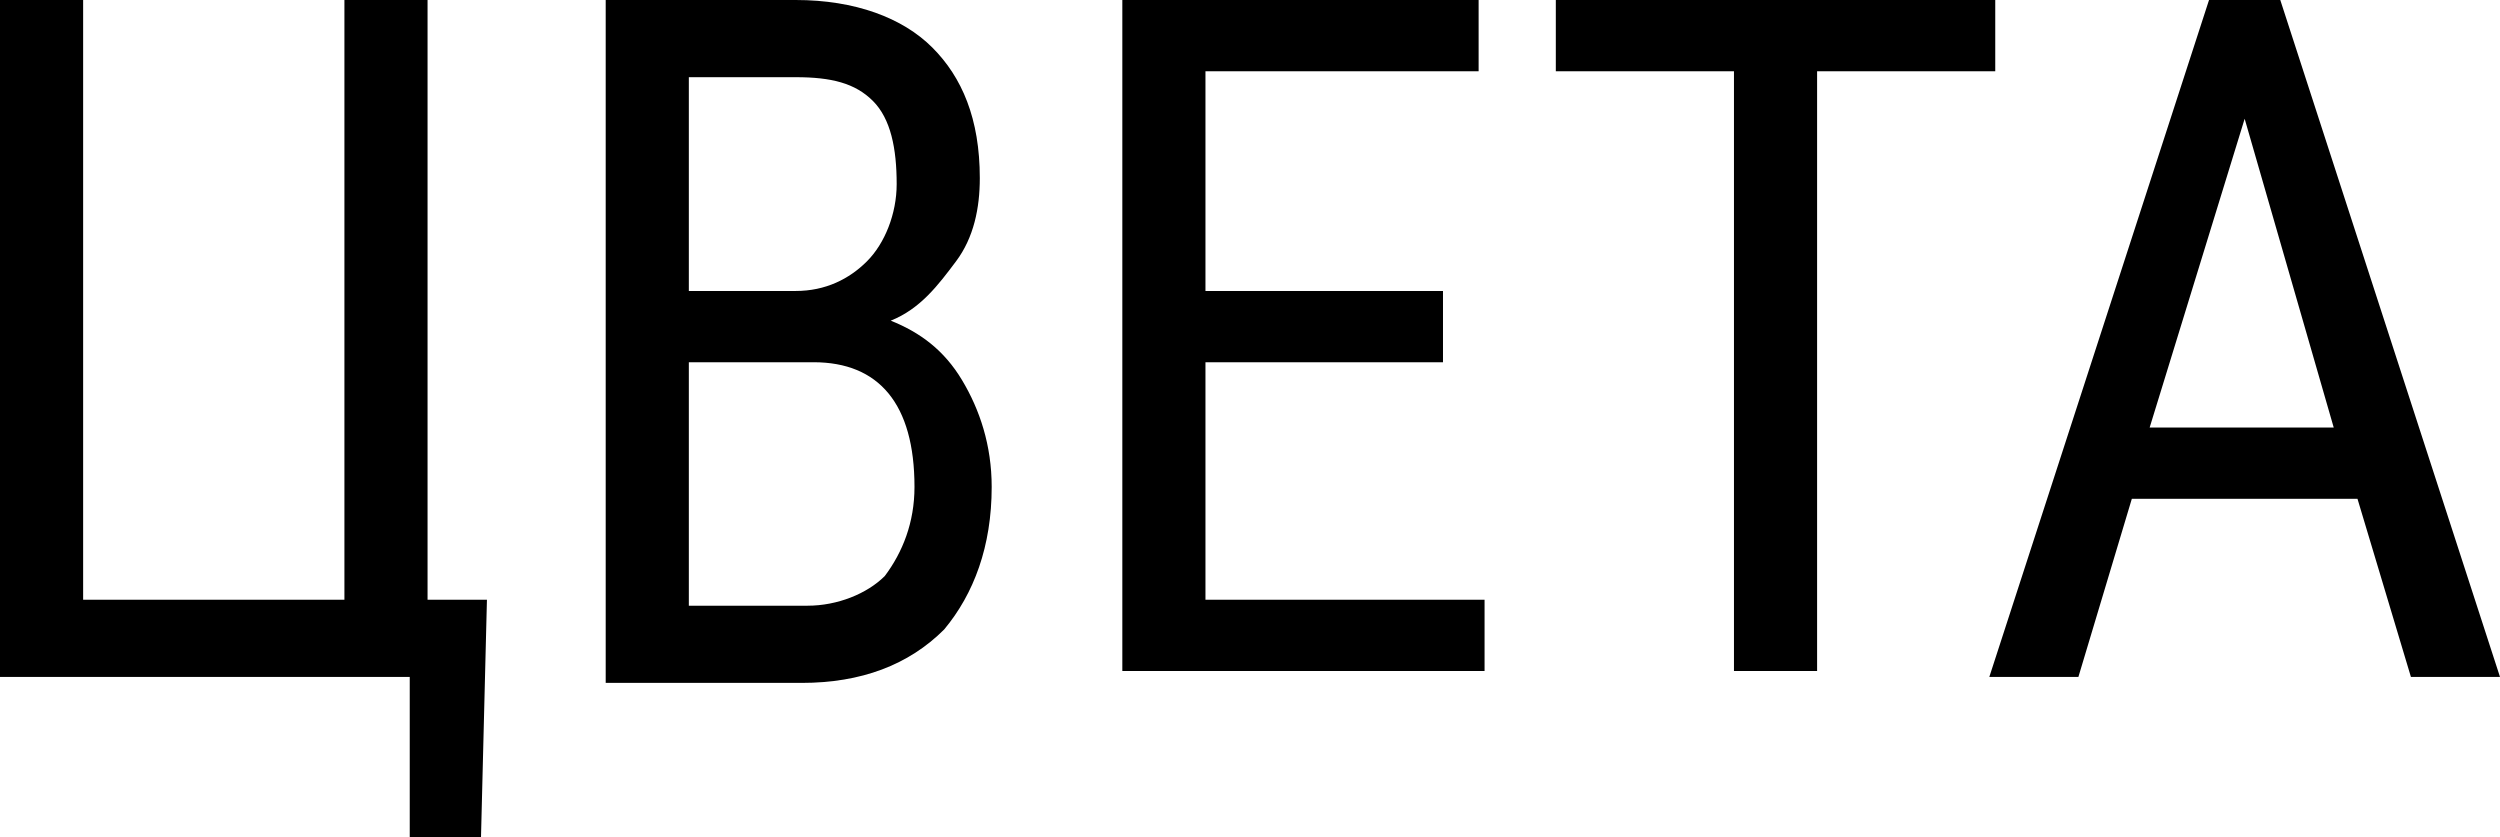<?xml version="1.0" encoding="UTF-8"?> <!-- Generator: Adobe Illustrator 18.0.0, SVG Export Plug-In . SVG Version: 6.00 Build 0) --> <svg xmlns="http://www.w3.org/2000/svg" xmlns:xlink="http://www.w3.org/1999/xlink" id="Слой_1" x="0px" y="0px" viewBox="0 0 42.1 14.1" xml:space="preserve"> <g> <g> <path d="M0,0h1.4v10.1h4.4V0h1.4v10.1h1l-0.1,4H6.9v-2.7H0V0z"></path> <path d="M10.2,11.4V0h3.2c1,0,1.8,0.3,2.3,0.8S16.5,2,16.5,3c0,0.5-0.1,1-0.4,1.4S15.5,5.2,15,5.4c0.5,0.2,0.9,0.5,1.2,1 s0.5,1.1,0.5,1.8c0,1-0.3,1.8-0.8,2.4c-0.6,0.6-1.4,0.9-2.4,0.9H10.2z M11.6,4.9h1.8c0.5,0,0.9-0.2,1.2-0.5s0.5-0.8,0.5-1.3 c0-0.6-0.1-1.1-0.4-1.4c-0.3-0.3-0.7-0.4-1.3-0.4h-1.8V4.9z M11.6,6.1v4.1h2c0.5,0,1-0.2,1.3-0.5c0.3-0.4,0.5-0.9,0.5-1.5 c0-1.4-0.6-2.1-1.7-2.1H11.6z"></path> <path d="M24.3,6.1h-4v4H25v1.2h-6.1V0h6v1.2h-4.6v3.7h4V6.1z"></path> <path d="M33.6,1.2h-3v10.1h-1.4V1.2h-3V0h7.4V1.2z"></path> <path d="M39.7,8.4h-3.8l-0.9,3h-1.5L37.2,0h1.2l3.7,11.4h-1.5L39.7,8.4z M36.2,7.2h3.1L37.8,2L36.2,7.2z"></path> </g> </g> </svg> 